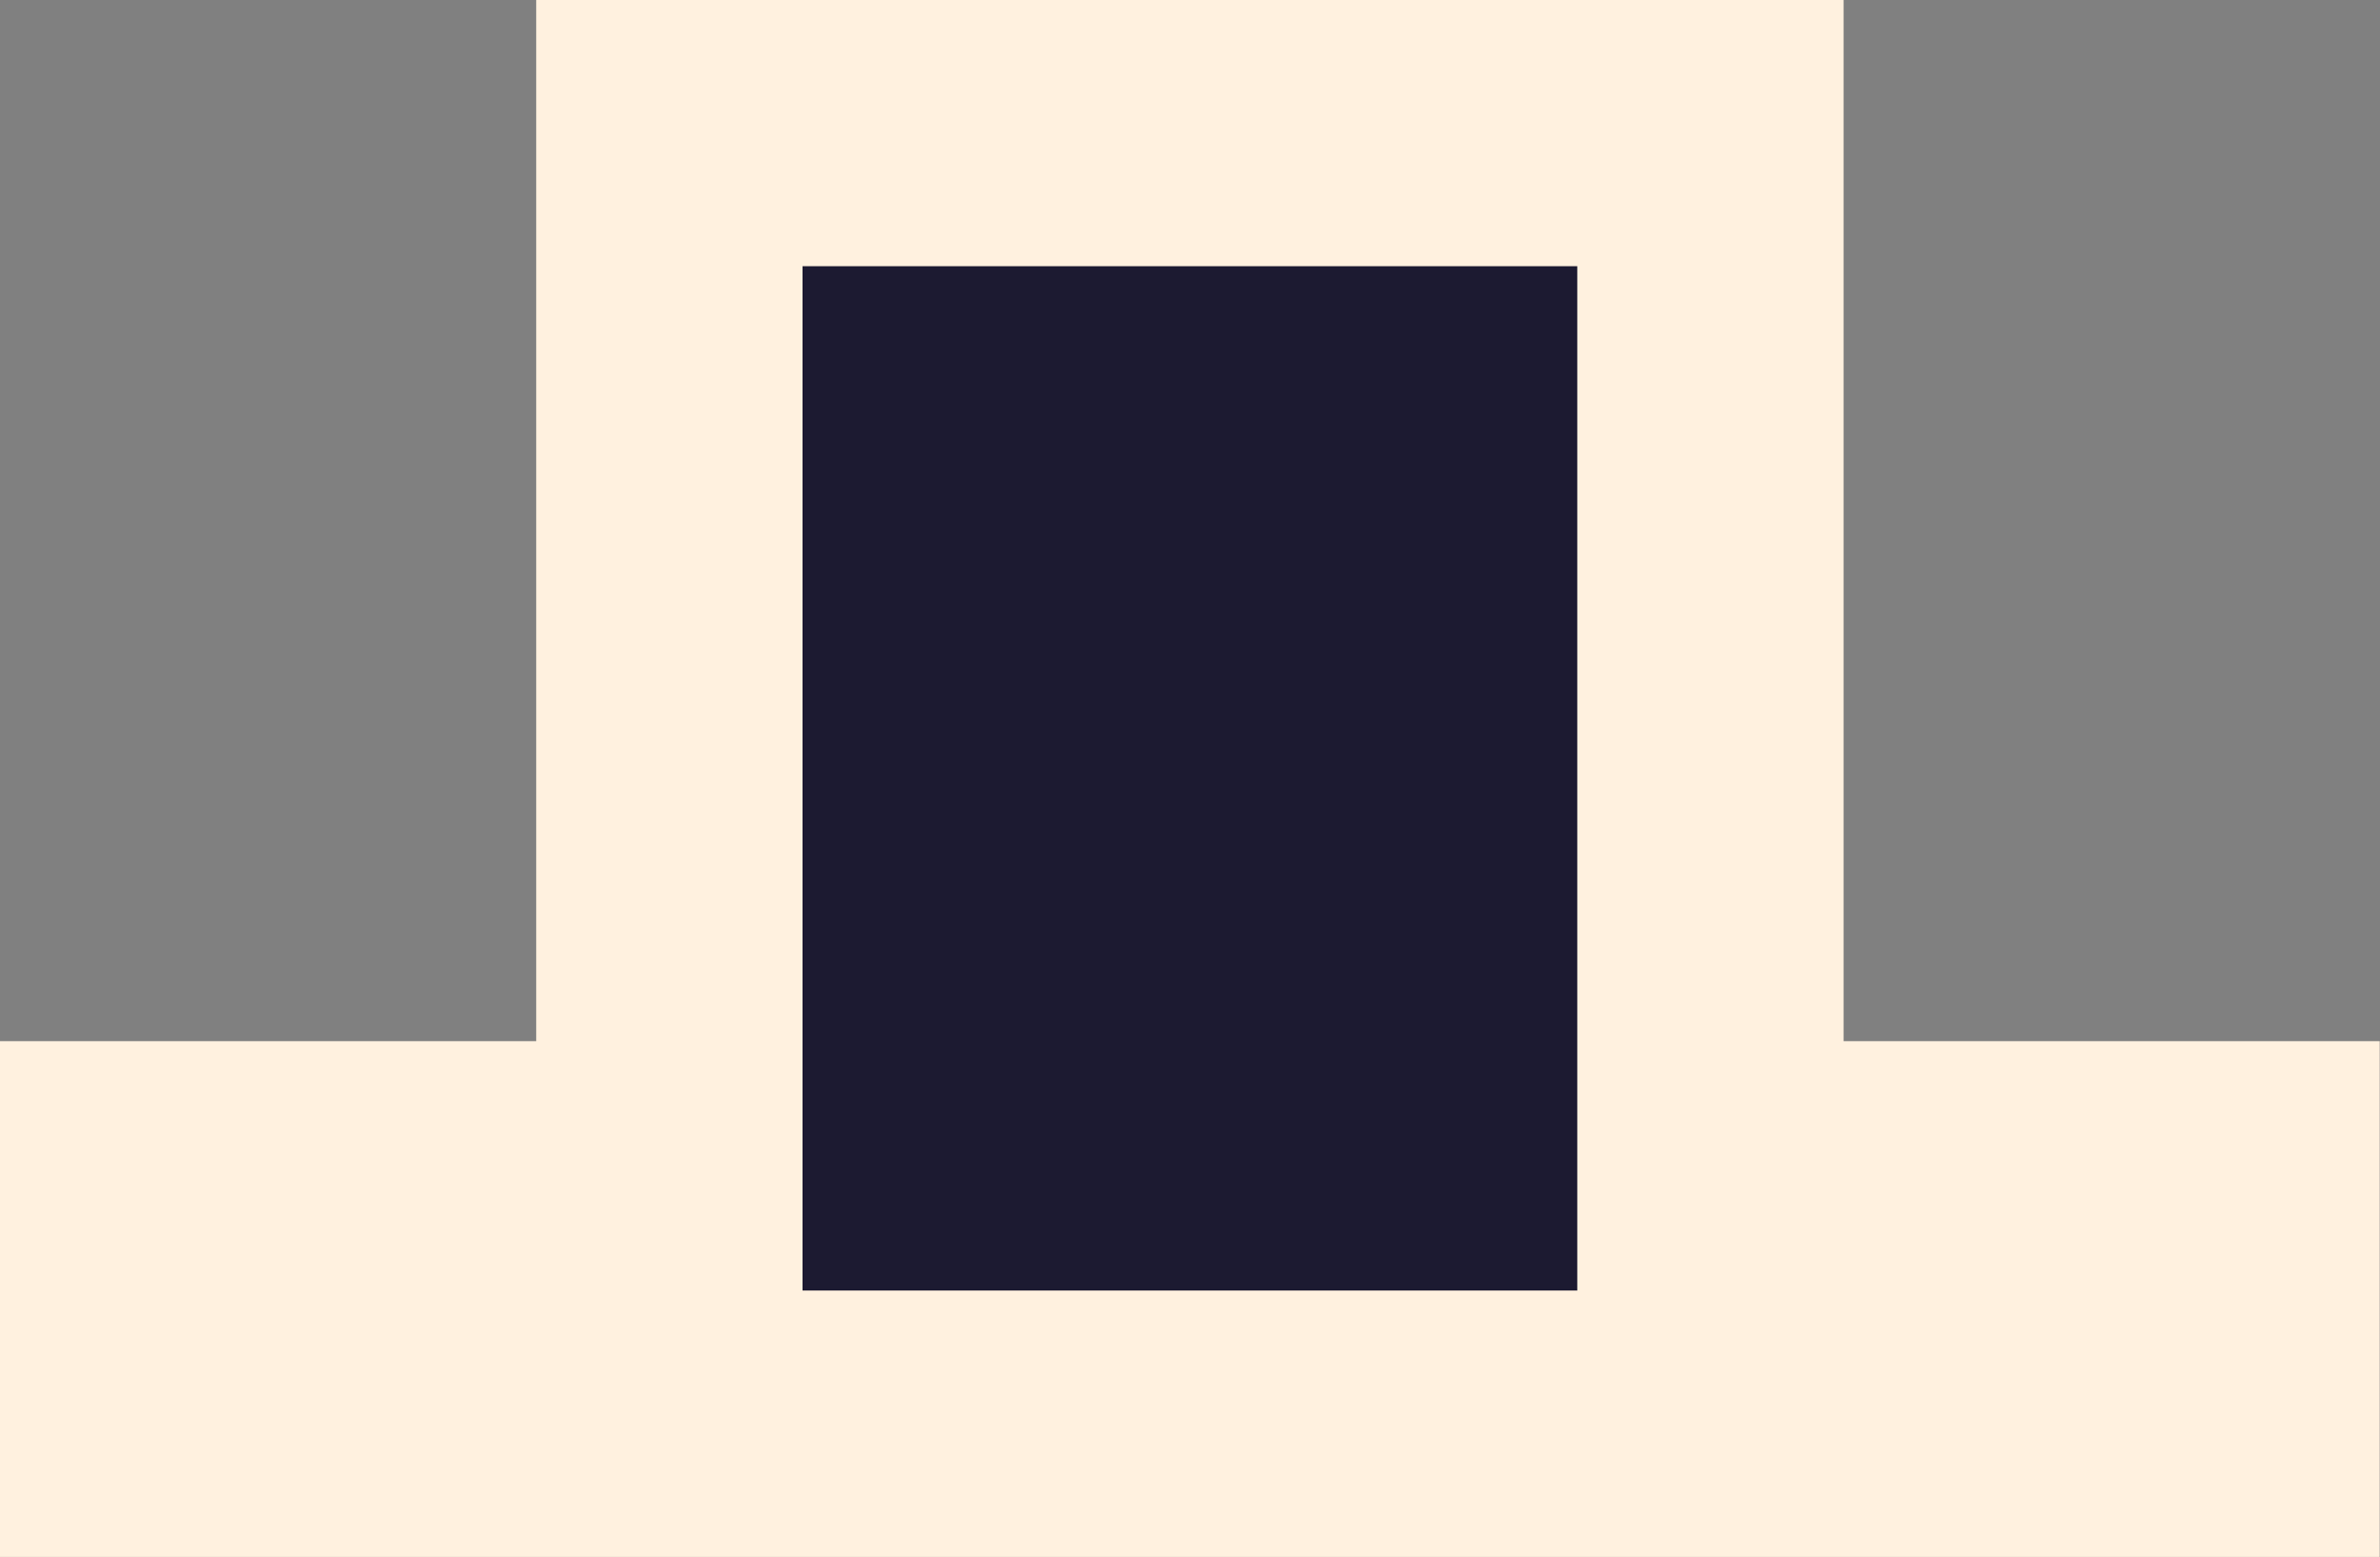 <?xml version="1.0" encoding="UTF-8" standalone="no"?>
<!-- Created with Inkscape (http://www.inkscape.org/) -->

<svg
   width="200mm"
   height="130.828mm"
   viewBox="0 0 200 130.828"
   version="1.1"
   id="svg1"
   xmlns="http://www.w3.org/2000/svg"
   xmlns:svg="http://www.w3.org/2000/svg">
  <rect x="0" y="0" width="200" height="130.828" fill="#808080" stroke="none"/>
  <defs
     id="defs1" />
  <g
     id="layer1"
     transform="matrix(22.38,0,0,22.38,-1288.922,-879.372)">
    <path
       id="rect1"
       style="fill:#1c1a31;stroke:#fff1df;stroke-width:1;stroke-dasharray:none;paint-order:stroke markers fill"
       d="m 60.106,39.792 v 3.909 h -2.014 v 0.936 h 7.936 v -0.936 h -2.013 v -3.909 z" />
  </g>
</svg>
